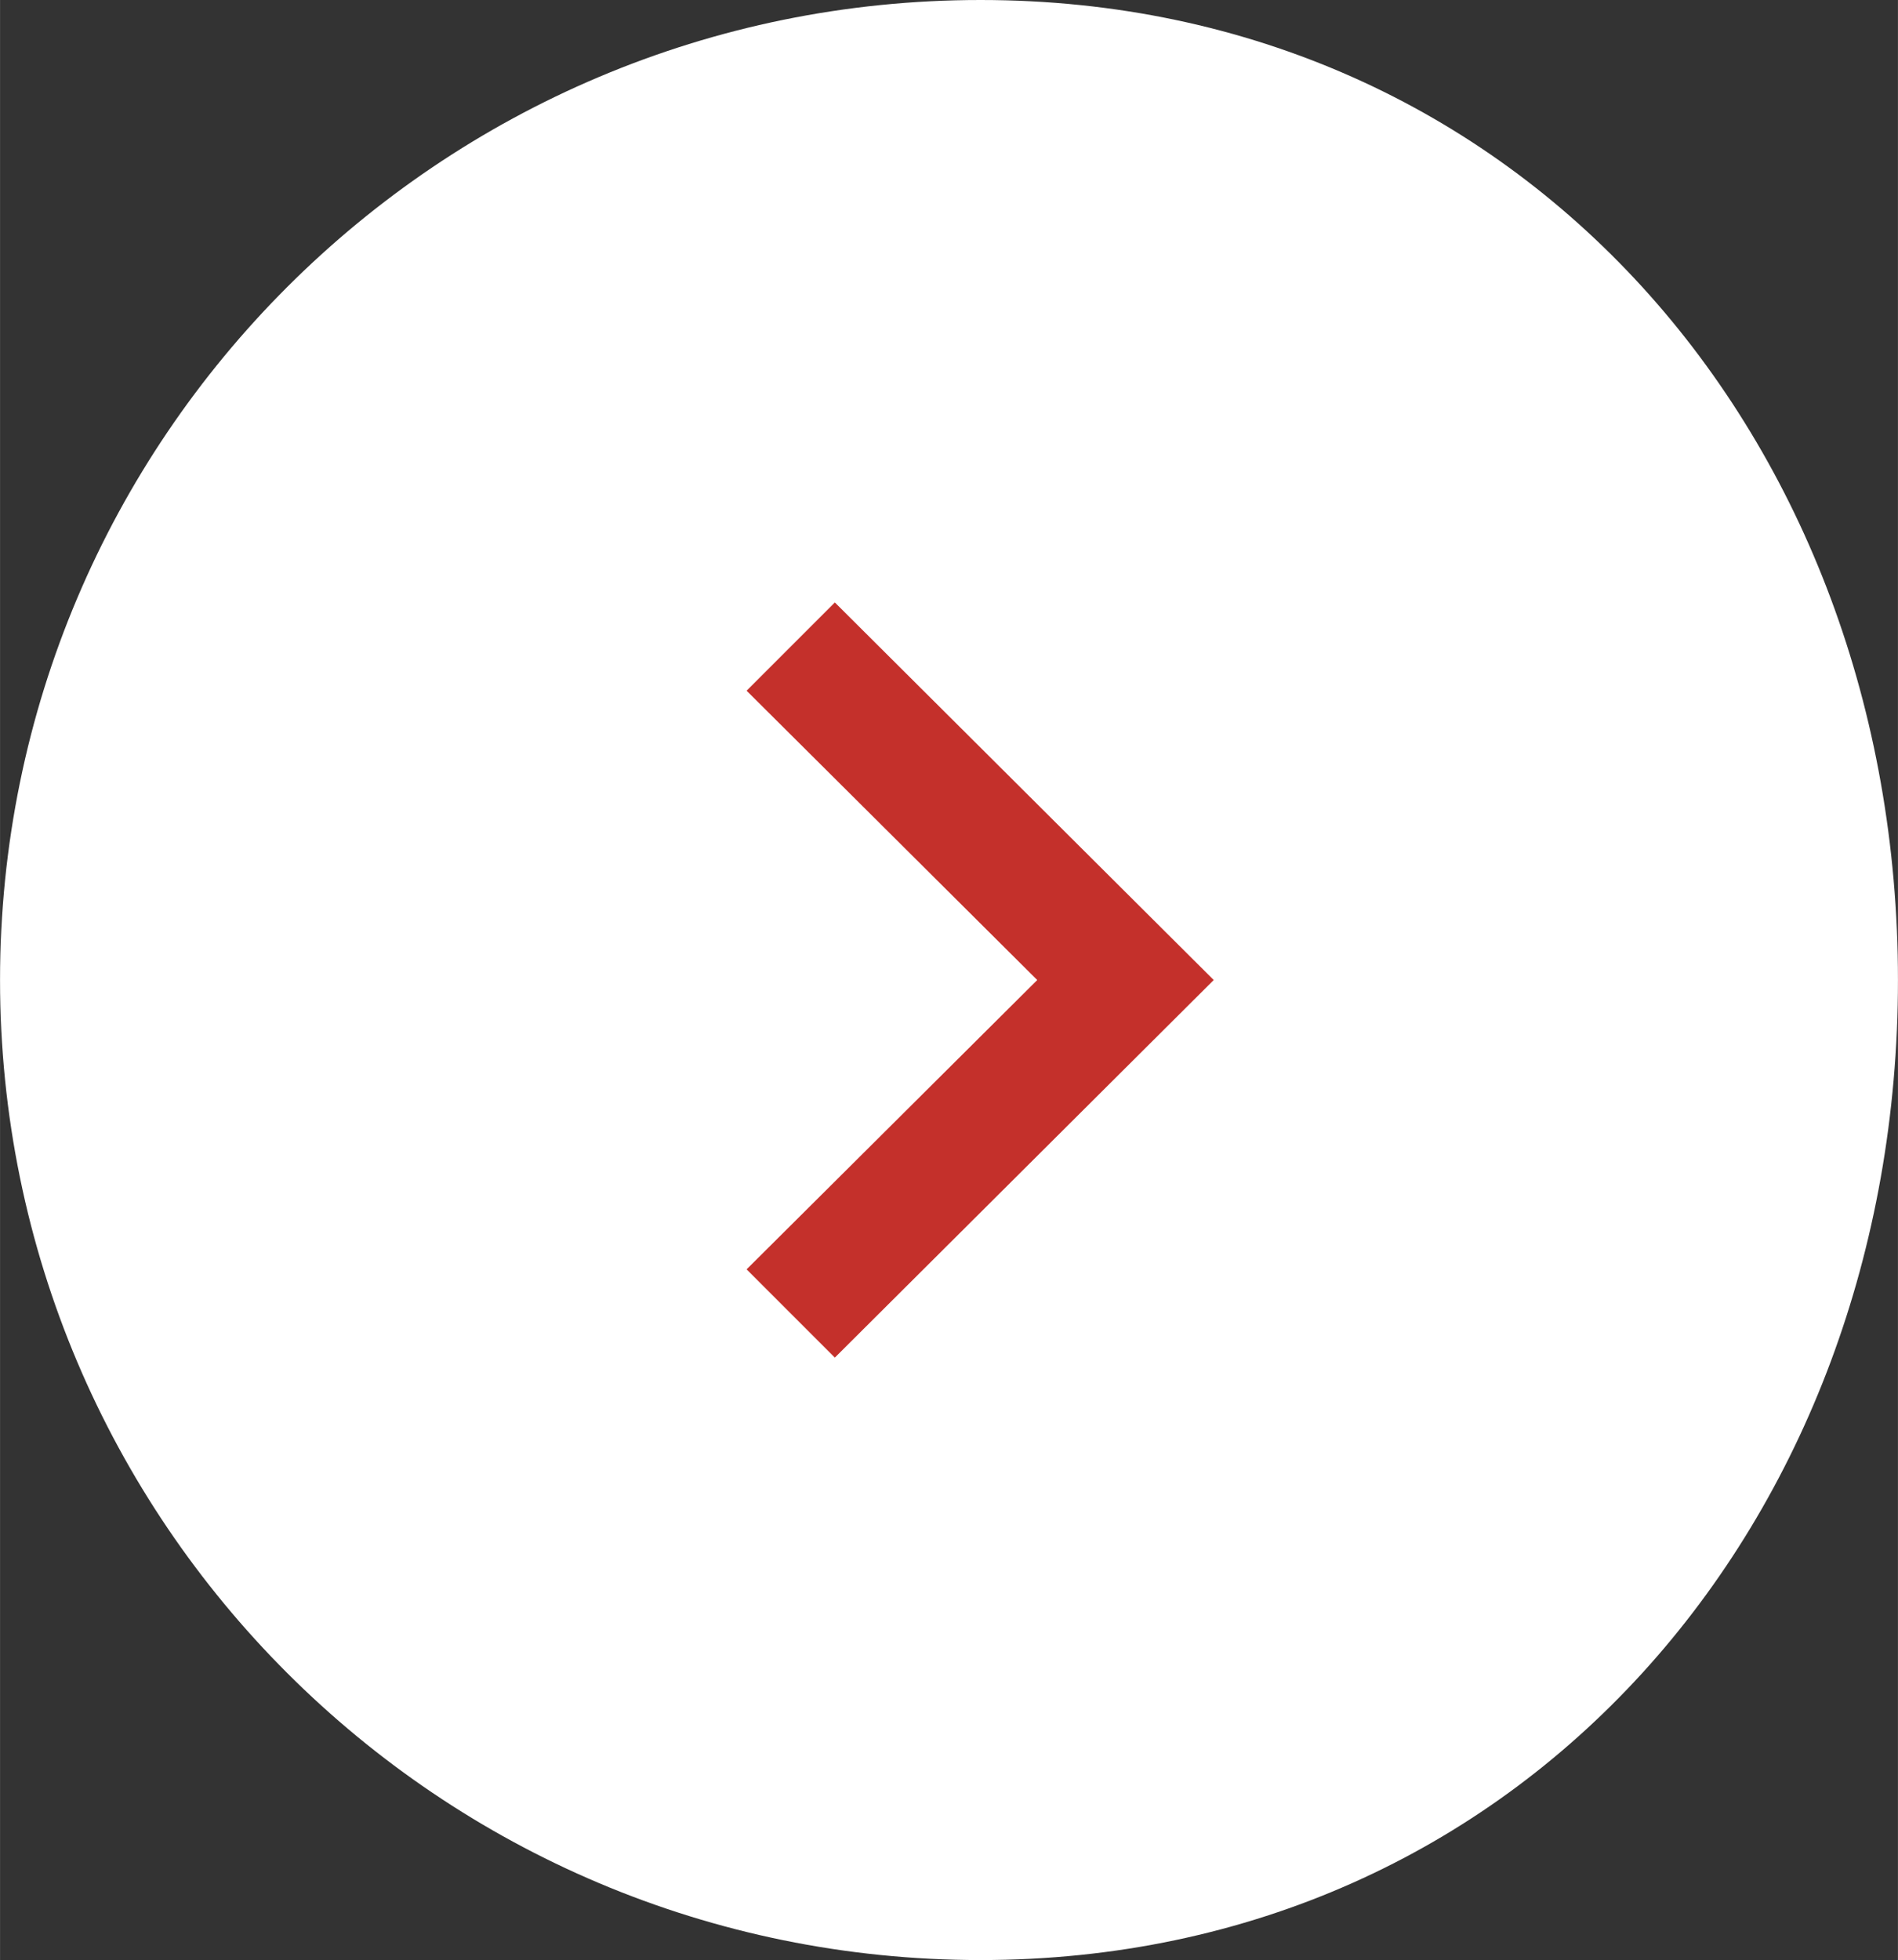 <?xml version="1.0" encoding="UTF-8"?>
<svg id="_レイヤー_1" data-name=" レイヤー 1" xmlns="http://www.w3.org/2000/svg" width="9.56mm" height="9.87mm" viewBox="0 0 27.1 27.98">
  <rect x="0" y="0" width="27.1" height="27.98" fill="#333333" stroke="none"/>
  <defs>
    <style>
      .cls-1 {
        fill: #fff;
      }

      .cls-1, .cls-2 {
        fill-rule: evenodd;
        stroke-width: 0px;
      }

      .cls-2 {
        fill: #c4302b;
      }
    </style>
  </defs>
  <path class="cls-1" d="M27.1,13.99C27.1,6.26,21.73,0,14,0S0,6.26,0,13.99s6.27,13.99,14,13.99,13.1-6.26,13.1-13.99Z"/>
  <path class="cls-2" d="M14.81,13.99l-4.15-4.13,1.26-1.26,5.41,5.39-5.41,5.39-1.26-1.26s4.15-4.13,4.15-4.13Z"/>
</svg>